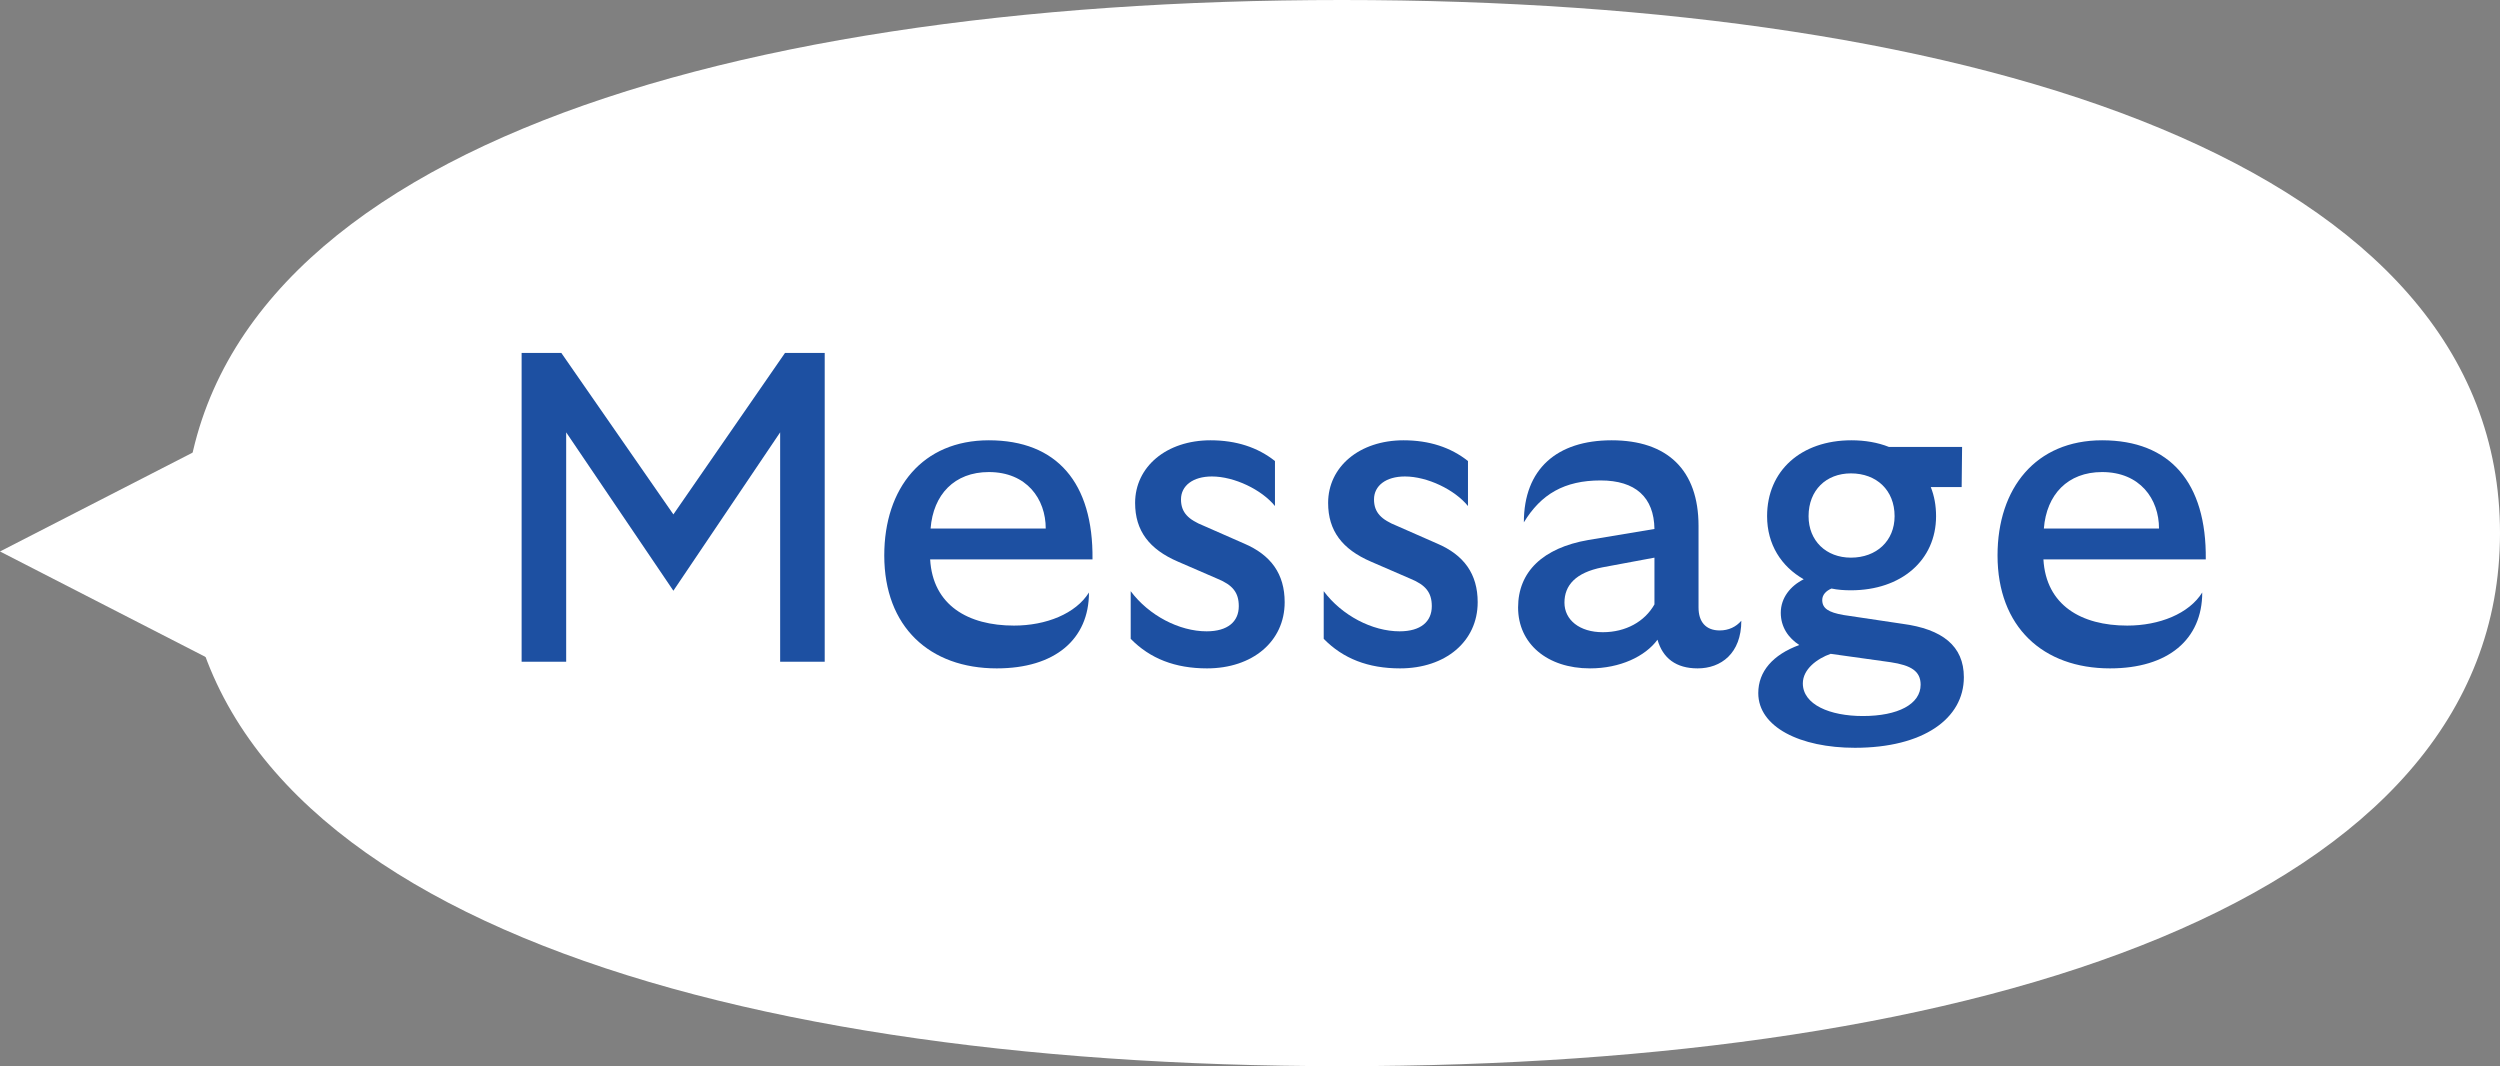 <svg width="68" height="29" viewBox="0 0 68 29" fill="none" xmlns="http://www.w3.org/2000/svg">
<rect x="0" y="0" width="68" height="29" fill="#808080" stroke="none"/>
<path d="M68 14.5C68 24.508 53.897 29 36.5 29C19.103 29 5 24.508 5 14.5C5 4.492 19.103 0 36.5 0C53.897 0 68 4.492 68 14.5Z" fill="white"/>
<path d="M-1.74846e-07 15L6.75 11.536L6.75 18.464L-1.74846e-07 15Z" fill="white"/>
<path d="M57.393 18.18C55.569 18.18 54.333 17.052 54.333 15.108C54.333 13.272 55.377 11.976 57.177 11.976C59.025 11.976 60.021 13.128 59.997 15.216H55.581C55.653 16.464 56.613 17.016 57.861 17.016C58.737 17.016 59.541 16.692 59.901 16.116C59.901 17.388 58.977 18.18 57.393 18.18ZM55.593 14.376H58.725C58.725 13.572 58.209 12.84 57.177 12.84C56.241 12.84 55.665 13.452 55.593 14.376Z" fill="#1D50A2"/>
<path d="M50.453 20.34C48.965 20.34 47.825 19.776 47.825 18.852C47.825 18.264 48.221 17.808 48.941 17.544C48.641 17.352 48.437 17.052 48.437 16.668C48.437 16.26 48.701 15.936 49.061 15.756C48.449 15.408 48.065 14.808 48.065 14.04C48.065 12.804 48.989 11.976 50.357 11.976C50.729 11.976 51.077 12.036 51.377 12.156H53.369L53.357 13.248H52.517C52.613 13.488 52.661 13.752 52.661 14.04C52.661 15.24 51.713 16.056 50.345 16.056C50.165 16.056 49.985 16.044 49.817 16.008C49.673 16.068 49.565 16.176 49.565 16.32C49.565 16.548 49.733 16.656 50.141 16.728L51.749 16.968C52.829 17.112 53.417 17.568 53.417 18.42C53.417 19.548 52.313 20.34 50.453 20.34ZM50.345 15.168C51.041 15.168 51.533 14.712 51.533 14.04C51.533 13.332 51.041 12.876 50.345 12.876C49.673 12.876 49.193 13.332 49.193 14.04C49.193 14.712 49.673 15.168 50.345 15.168ZM49.037 18.588C49.037 19.164 49.769 19.476 50.669 19.476C51.629 19.476 52.241 19.152 52.241 18.624C52.241 18.252 51.977 18.096 51.425 18.012L49.793 17.784C49.421 17.916 49.037 18.204 49.037 18.588Z" fill="#1D50A2"/>
<path d="M46.176 18.18C45.589 18.18 45.228 17.904 45.084 17.4C44.748 17.856 44.065 18.18 43.248 18.18C42.084 18.18 41.292 17.508 41.292 16.524C41.292 15.552 41.965 14.904 43.2 14.688L45.001 14.388C44.989 13.524 44.484 13.068 43.536 13.068C42.553 13.068 41.916 13.44 41.449 14.208C41.449 12.756 42.349 11.976 43.837 11.976C45.349 11.976 46.2 12.78 46.2 14.304V16.524C46.2 16.908 46.392 17.148 46.776 17.148C47.017 17.148 47.221 17.052 47.364 16.884C47.364 17.772 46.812 18.18 46.176 18.18ZM42.553 16.392C42.553 16.86 42.961 17.196 43.596 17.196C44.221 17.196 44.736 16.908 45.001 16.44V15.168L43.584 15.432C42.852 15.576 42.553 15.924 42.553 16.392Z" fill="#1D50A2"/>
<path d="M38.081 18.18C37.217 18.18 36.533 17.916 36.005 17.376V16.08C36.497 16.74 37.325 17.172 38.069 17.172C38.645 17.172 38.945 16.908 38.945 16.488C38.945 16.116 38.777 15.912 38.369 15.744L37.289 15.276C36.509 14.94 36.125 14.436 36.125 13.68C36.125 12.696 36.977 11.976 38.177 11.976C38.873 11.976 39.461 12.168 39.929 12.54V13.764C39.569 13.32 38.825 12.96 38.213 12.96C37.697 12.96 37.373 13.212 37.373 13.584C37.373 13.944 37.577 14.136 37.997 14.304L39.089 14.784C39.821 15.096 40.193 15.612 40.193 16.38C40.193 17.448 39.317 18.18 38.081 18.18Z" fill="#1D50A2"/>
<path d="M32.831 18.18C31.967 18.18 31.283 17.916 30.755 17.376V16.08C31.247 16.74 32.075 17.172 32.819 17.172C33.395 17.172 33.695 16.908 33.695 16.488C33.695 16.116 33.527 15.912 33.119 15.744L32.039 15.276C31.259 14.94 30.875 14.436 30.875 13.68C30.875 12.696 31.727 11.976 32.927 11.976C33.623 11.976 34.211 12.168 34.679 12.54V13.764C34.319 13.32 33.575 12.96 32.963 12.96C32.447 12.96 32.123 13.212 32.123 13.584C32.123 13.944 32.327 14.136 32.747 14.304L33.839 14.784C34.571 15.096 34.943 15.612 34.943 16.38C34.943 17.448 34.067 18.18 32.831 18.18Z" fill="#1D50A2"/>
<path d="M27.112 18.18C25.288 18.18 24.052 17.052 24.052 15.108C24.052 13.272 25.096 11.976 26.896 11.976C28.744 11.976 29.74 13.128 29.716 15.216H25.3C25.372 16.464 26.332 17.016 27.58 17.016C28.456 17.016 29.26 16.692 29.62 16.116C29.62 17.388 28.696 18.18 27.112 18.18ZM25.312 14.376H28.444C28.444 13.572 27.928 12.84 26.896 12.84C25.96 12.84 25.384 13.452 25.312 14.376Z" fill="#1D50A2"/>
<path d="M14.188 18V17.04V10.524V9.6H15.268L18.316 13.992L21.352 9.6H22.432V10.56V17.076V18H21.22V16.992V11.76L18.316 16.068L15.4 11.76V17.076V18H14.188Z" fill="#1D50A2"/>
</svg>
